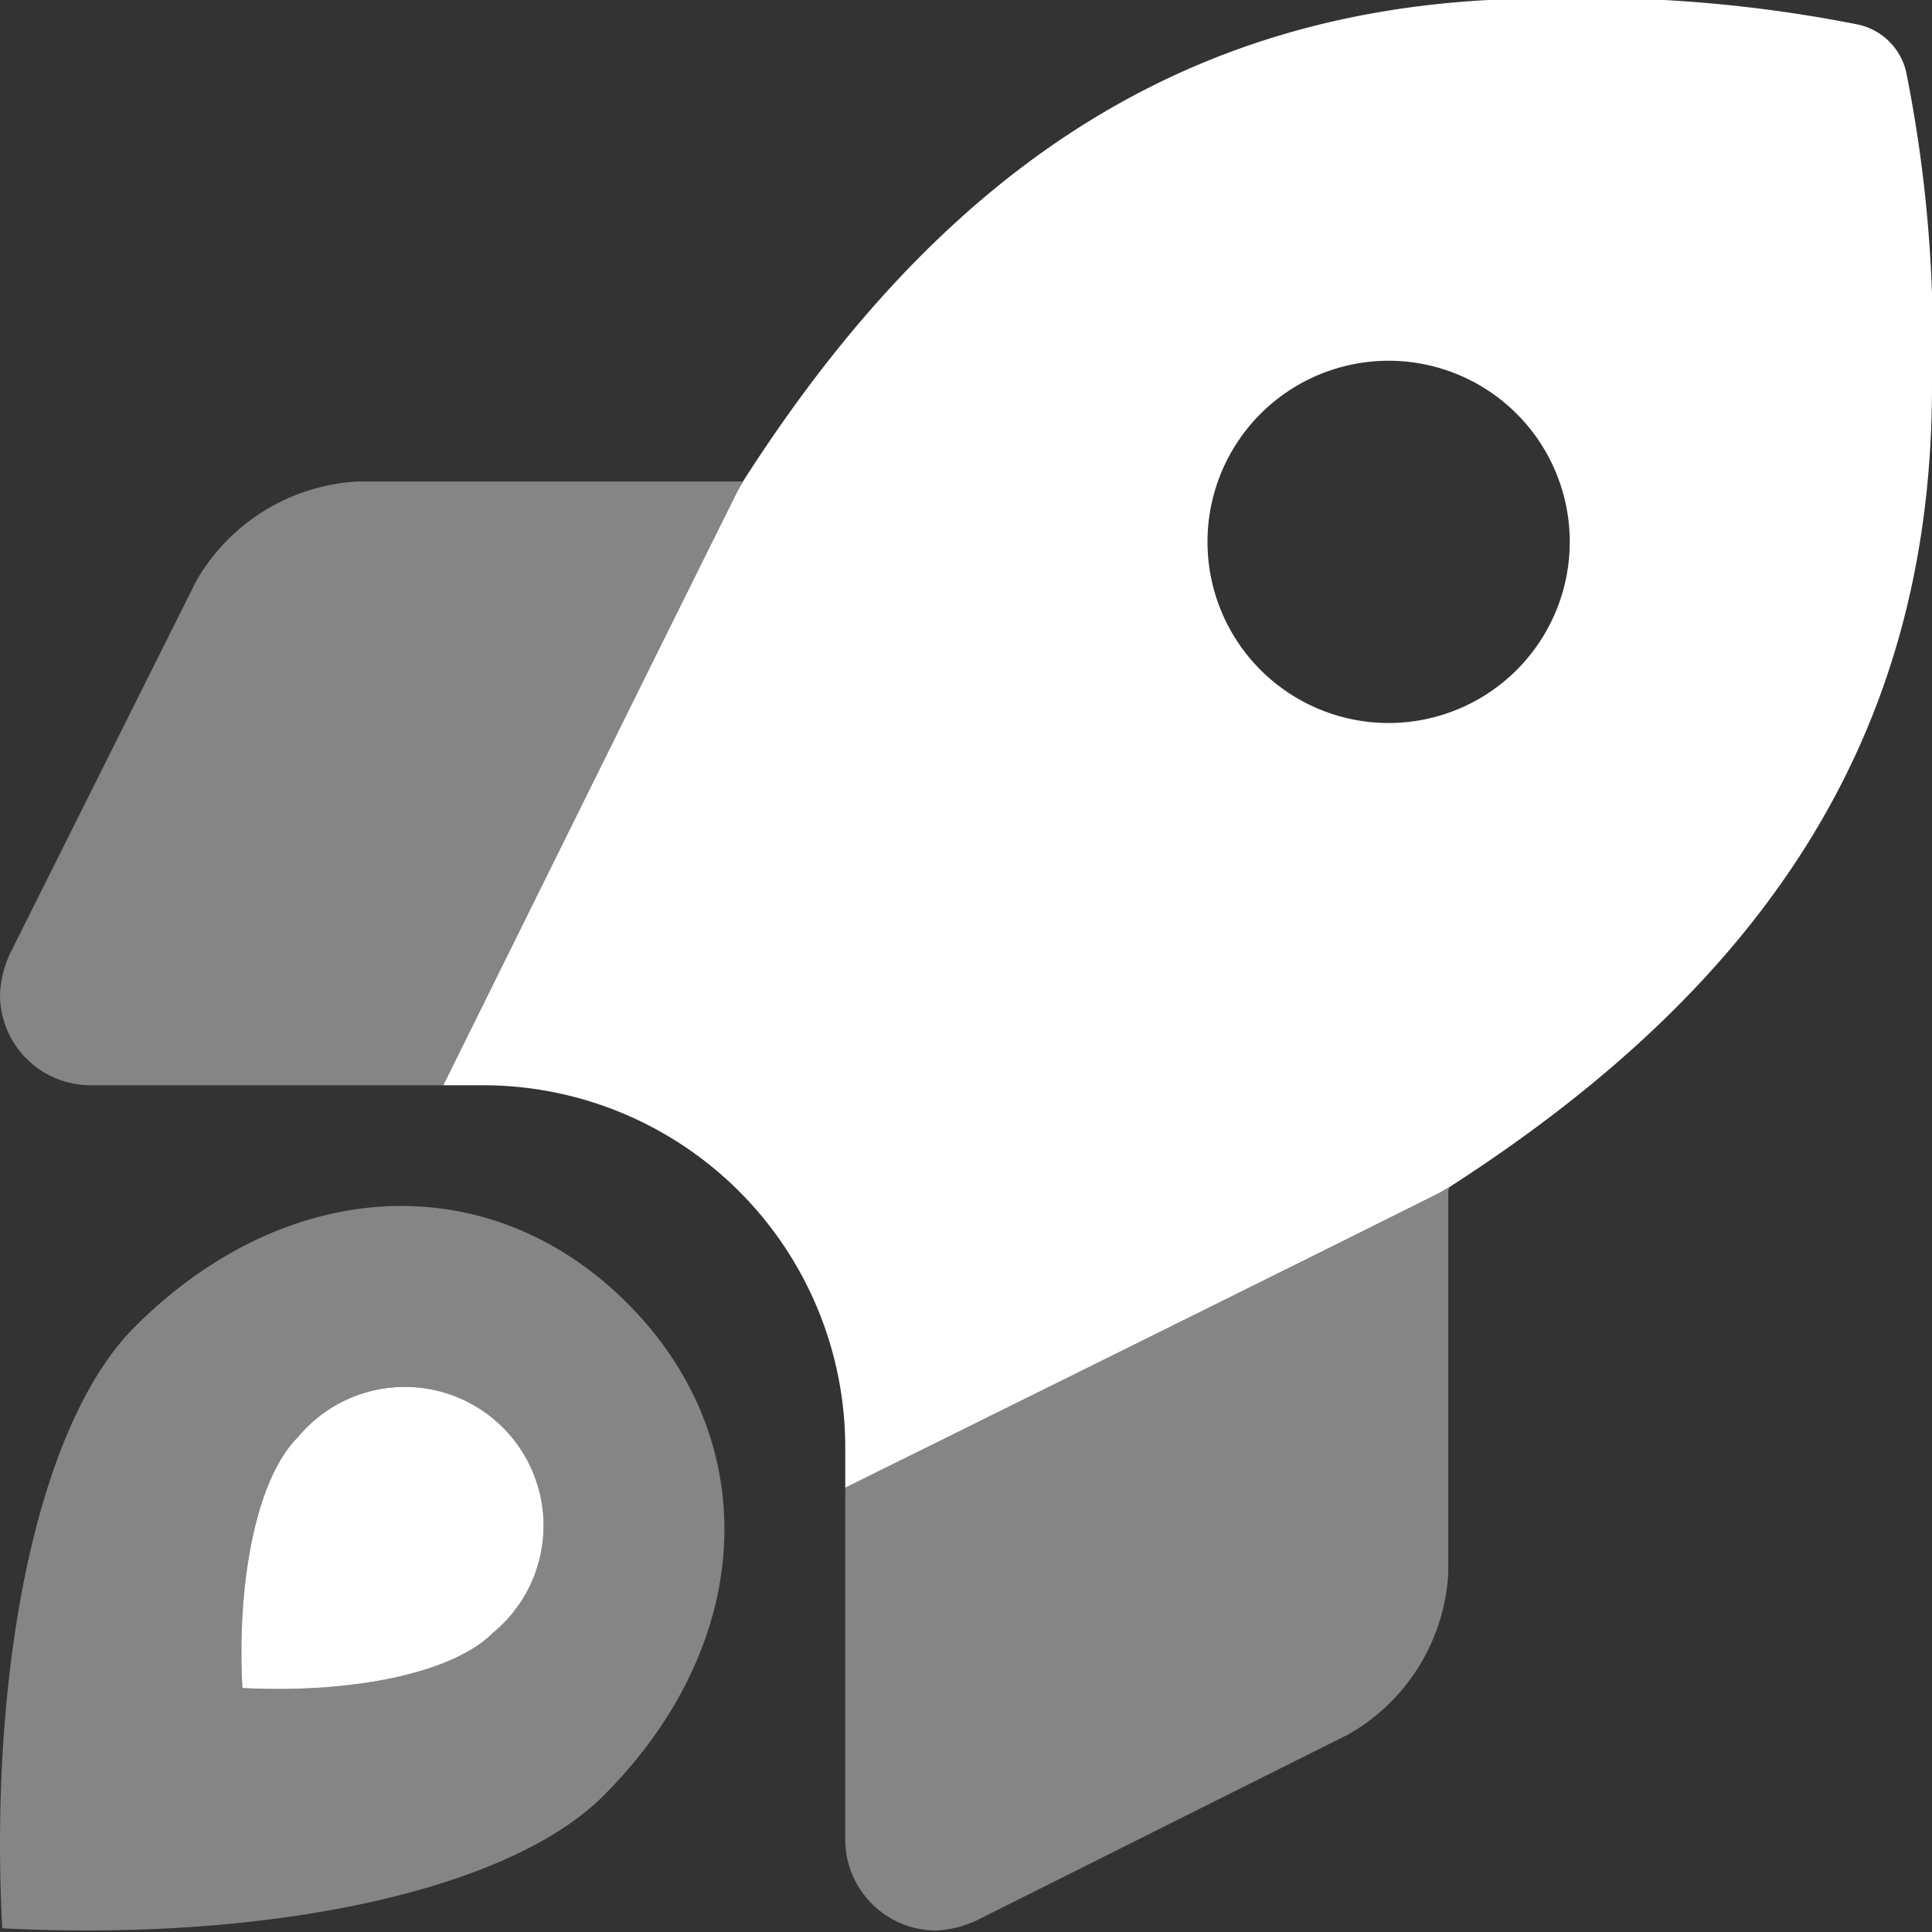 <svg xmlns="http://www.w3.org/2000/svg" xmlns:xlink="http://www.w3.org/1999/xlink" width="40" height="40" viewBox="0 0 40 40">
  <rect x="0" y="0" width="40" height="40" fill="#333333" stroke="none"/>
  <defs>
    <clipPath id="clip-path">
      <rect id="Rectangle_873" data-name="Rectangle 873" width="40" height="40" fill="#fff" stroke="#707070" stroke-width="1"/>
    </clipPath>
  </defs>
  <g id="Mask_Group_263" data-name="Mask Group 263" clip-path="url(#clip-path)">
    <g id="rocket-launch" transform="translate(0 -0.031)">
      <path id="Path_4558" data-name="Path 4558" d="M2.787,27.505C.768,29.525-.23,34.578.045,39.954c5.4.278,10.437-.731,12.448-2.743,3.147-3.147,3.349-7.343.493-10.2S5.934,24.358,2.787,27.505Zm7.419,6.332c-.838.838-2.938,1.259-5.188,1.143-.114-2.24.3-4.346,1.143-5.187a2.873,2.873,0,1,1,4.044,4.044ZM4.058,12.069.2,19.789a2.2,2.2,0,0,0-.2.836A1.875,1.875,0,0,0,1.875,22.5h7.3c1.831-3.7,4.767-9.639,6.085-12.291.041-.071.078-.138.119-.209H7.408A4.109,4.109,0,0,0,4.058,12.069ZM29.792,24.732c-2.653,1.329-8.6,4.272-12.292,6.1v7.31A1.885,1.885,0,0,0,19.372,40a2.19,2.19,0,0,0,.83-.2l7.713-3.859a4.1,4.1,0,0,0,2.07-3.348V24.664l.015-.01v-.041Z" transform="translate(0)" fill="#fff" opacity="0.4"/>
      <path id="Path_4559" data-name="Path 4559" d="M39.466,1.525a1.308,1.308,0,0,0-.979-.982A28.732,28.732,0,0,0,31.991,0c-6.965,0-12.24,3.173-16.6,9.986l-.127.223C13.943,12.861,11.008,18.8,9.177,22.5H10A7.5,7.5,0,0,1,17.5,30v.832c3.693-1.828,9.639-4.771,12.292-6.1l.218-.125C36.825,20.228,40,14.958,40,8.023A28.24,28.24,0,0,0,39.466,1.525ZM28.75,15a3.75,3.75,0,1,1,3.75-3.75A3.75,3.75,0,0,1,28.75,15ZM6.161,29.793C5.32,30.635,4.9,32.74,5.018,34.98c2.25.116,4.349-.3,5.188-1.143a2.873,2.873,0,1,0-4.044-4.044Z" transform="translate(0)" fill="#fff"/>
    </g>
  </g>
</svg>
